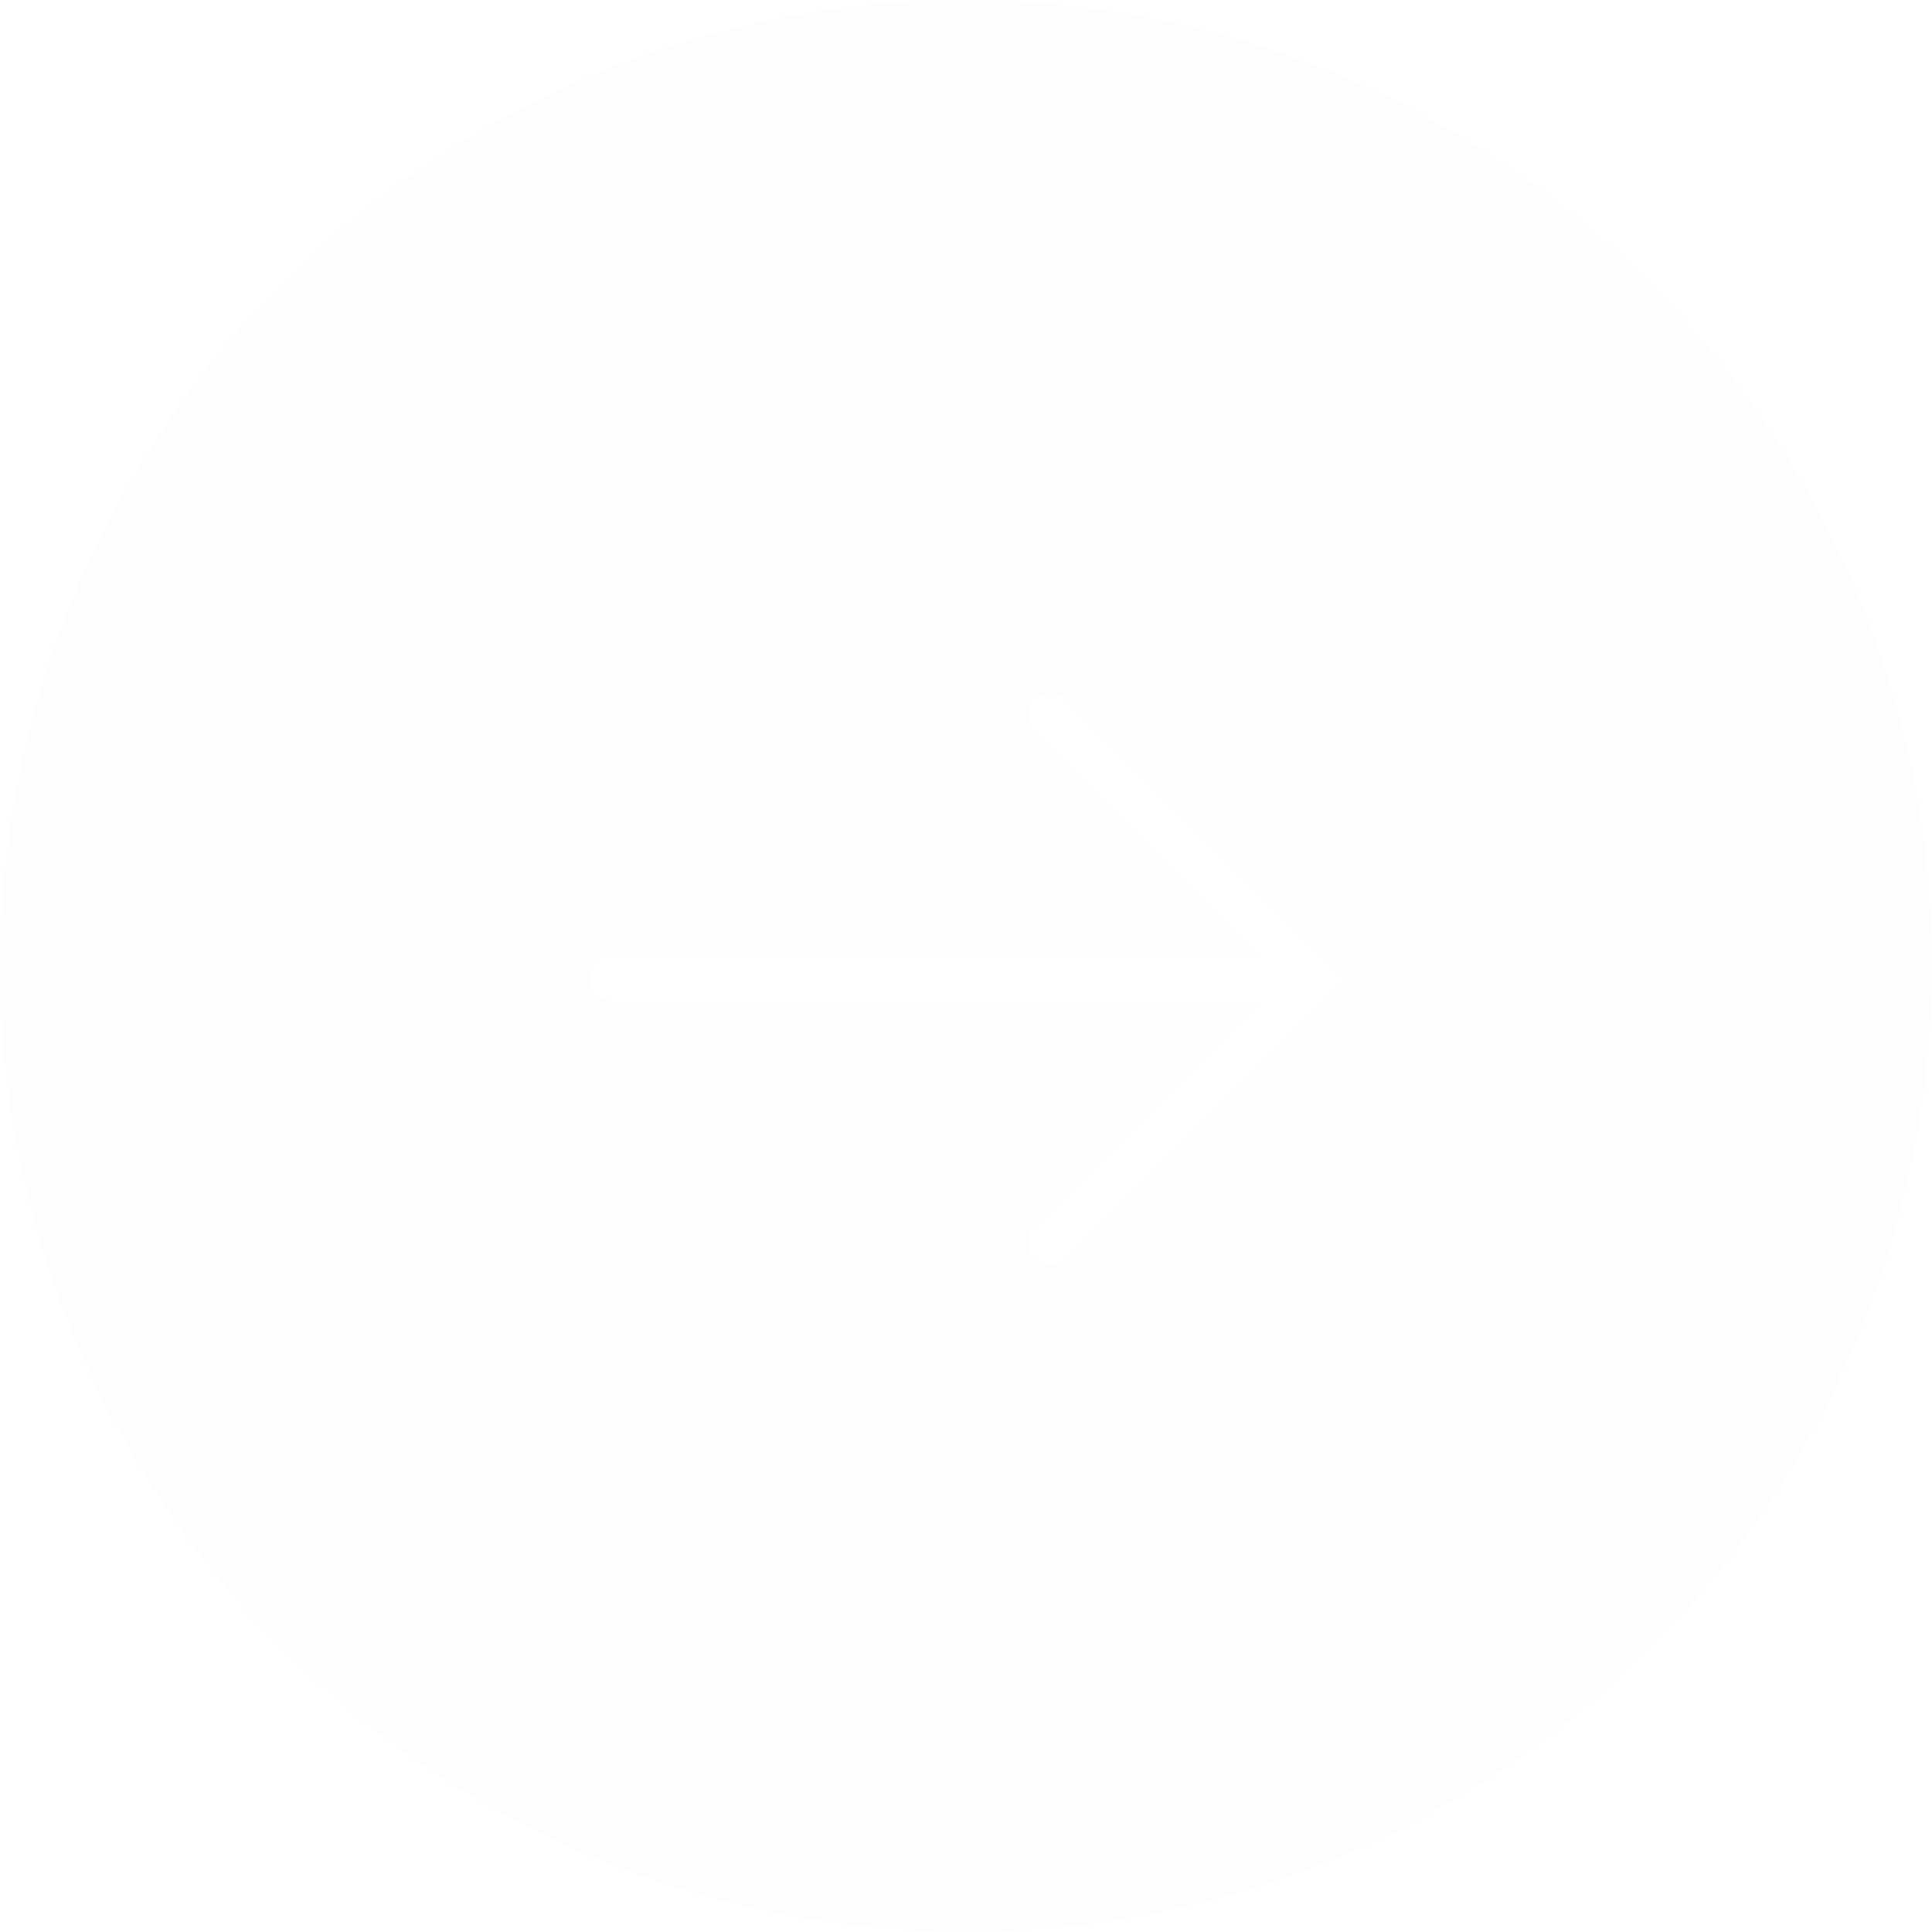 <?xml version="1.0" encoding="UTF-8"?> <svg xmlns="http://www.w3.org/2000/svg" width="44" height="44" viewBox="0 0 44 44" fill="none"><g filter="url(#filter0_b_2106_7017)"><circle cx="22" cy="22" r="22" transform="matrix(4.37114e-08 -1 -1 -4.37114e-08 44 44)" fill="#D9D9D9" fill-opacity="0.06"></circle><circle cx="22" cy="22" r="21.5" transform="matrix(4.37114e-08 -1 -1 -4.37114e-08 44 44)" stroke="white" stroke-opacity="0.15"></circle></g><path d="M13.91 22.289L29.91 22.289" stroke="white" stroke-linecap="round"></path><path d="M23.91 28.289L29.91 22.289L23.91 16.289" stroke="white" stroke-linecap="round"></path><defs><filter id="filter0_b_2106_7017" x="-60" y="-60" width="164" height="164" filterUnits="userSpaceOnUse" color-interpolation-filters="sRGB"><feFlood flood-opacity="0" result="BackgroundImageFix"></feFlood><feGaussianBlur in="BackgroundImageFix" stdDeviation="30"></feGaussianBlur><feComposite in2="SourceAlpha" operator="in" result="effect1_backgroundBlur_2106_7017"></feComposite><feBlend mode="normal" in="SourceGraphic" in2="effect1_backgroundBlur_2106_7017" result="shape"></feBlend></filter></defs></svg> 